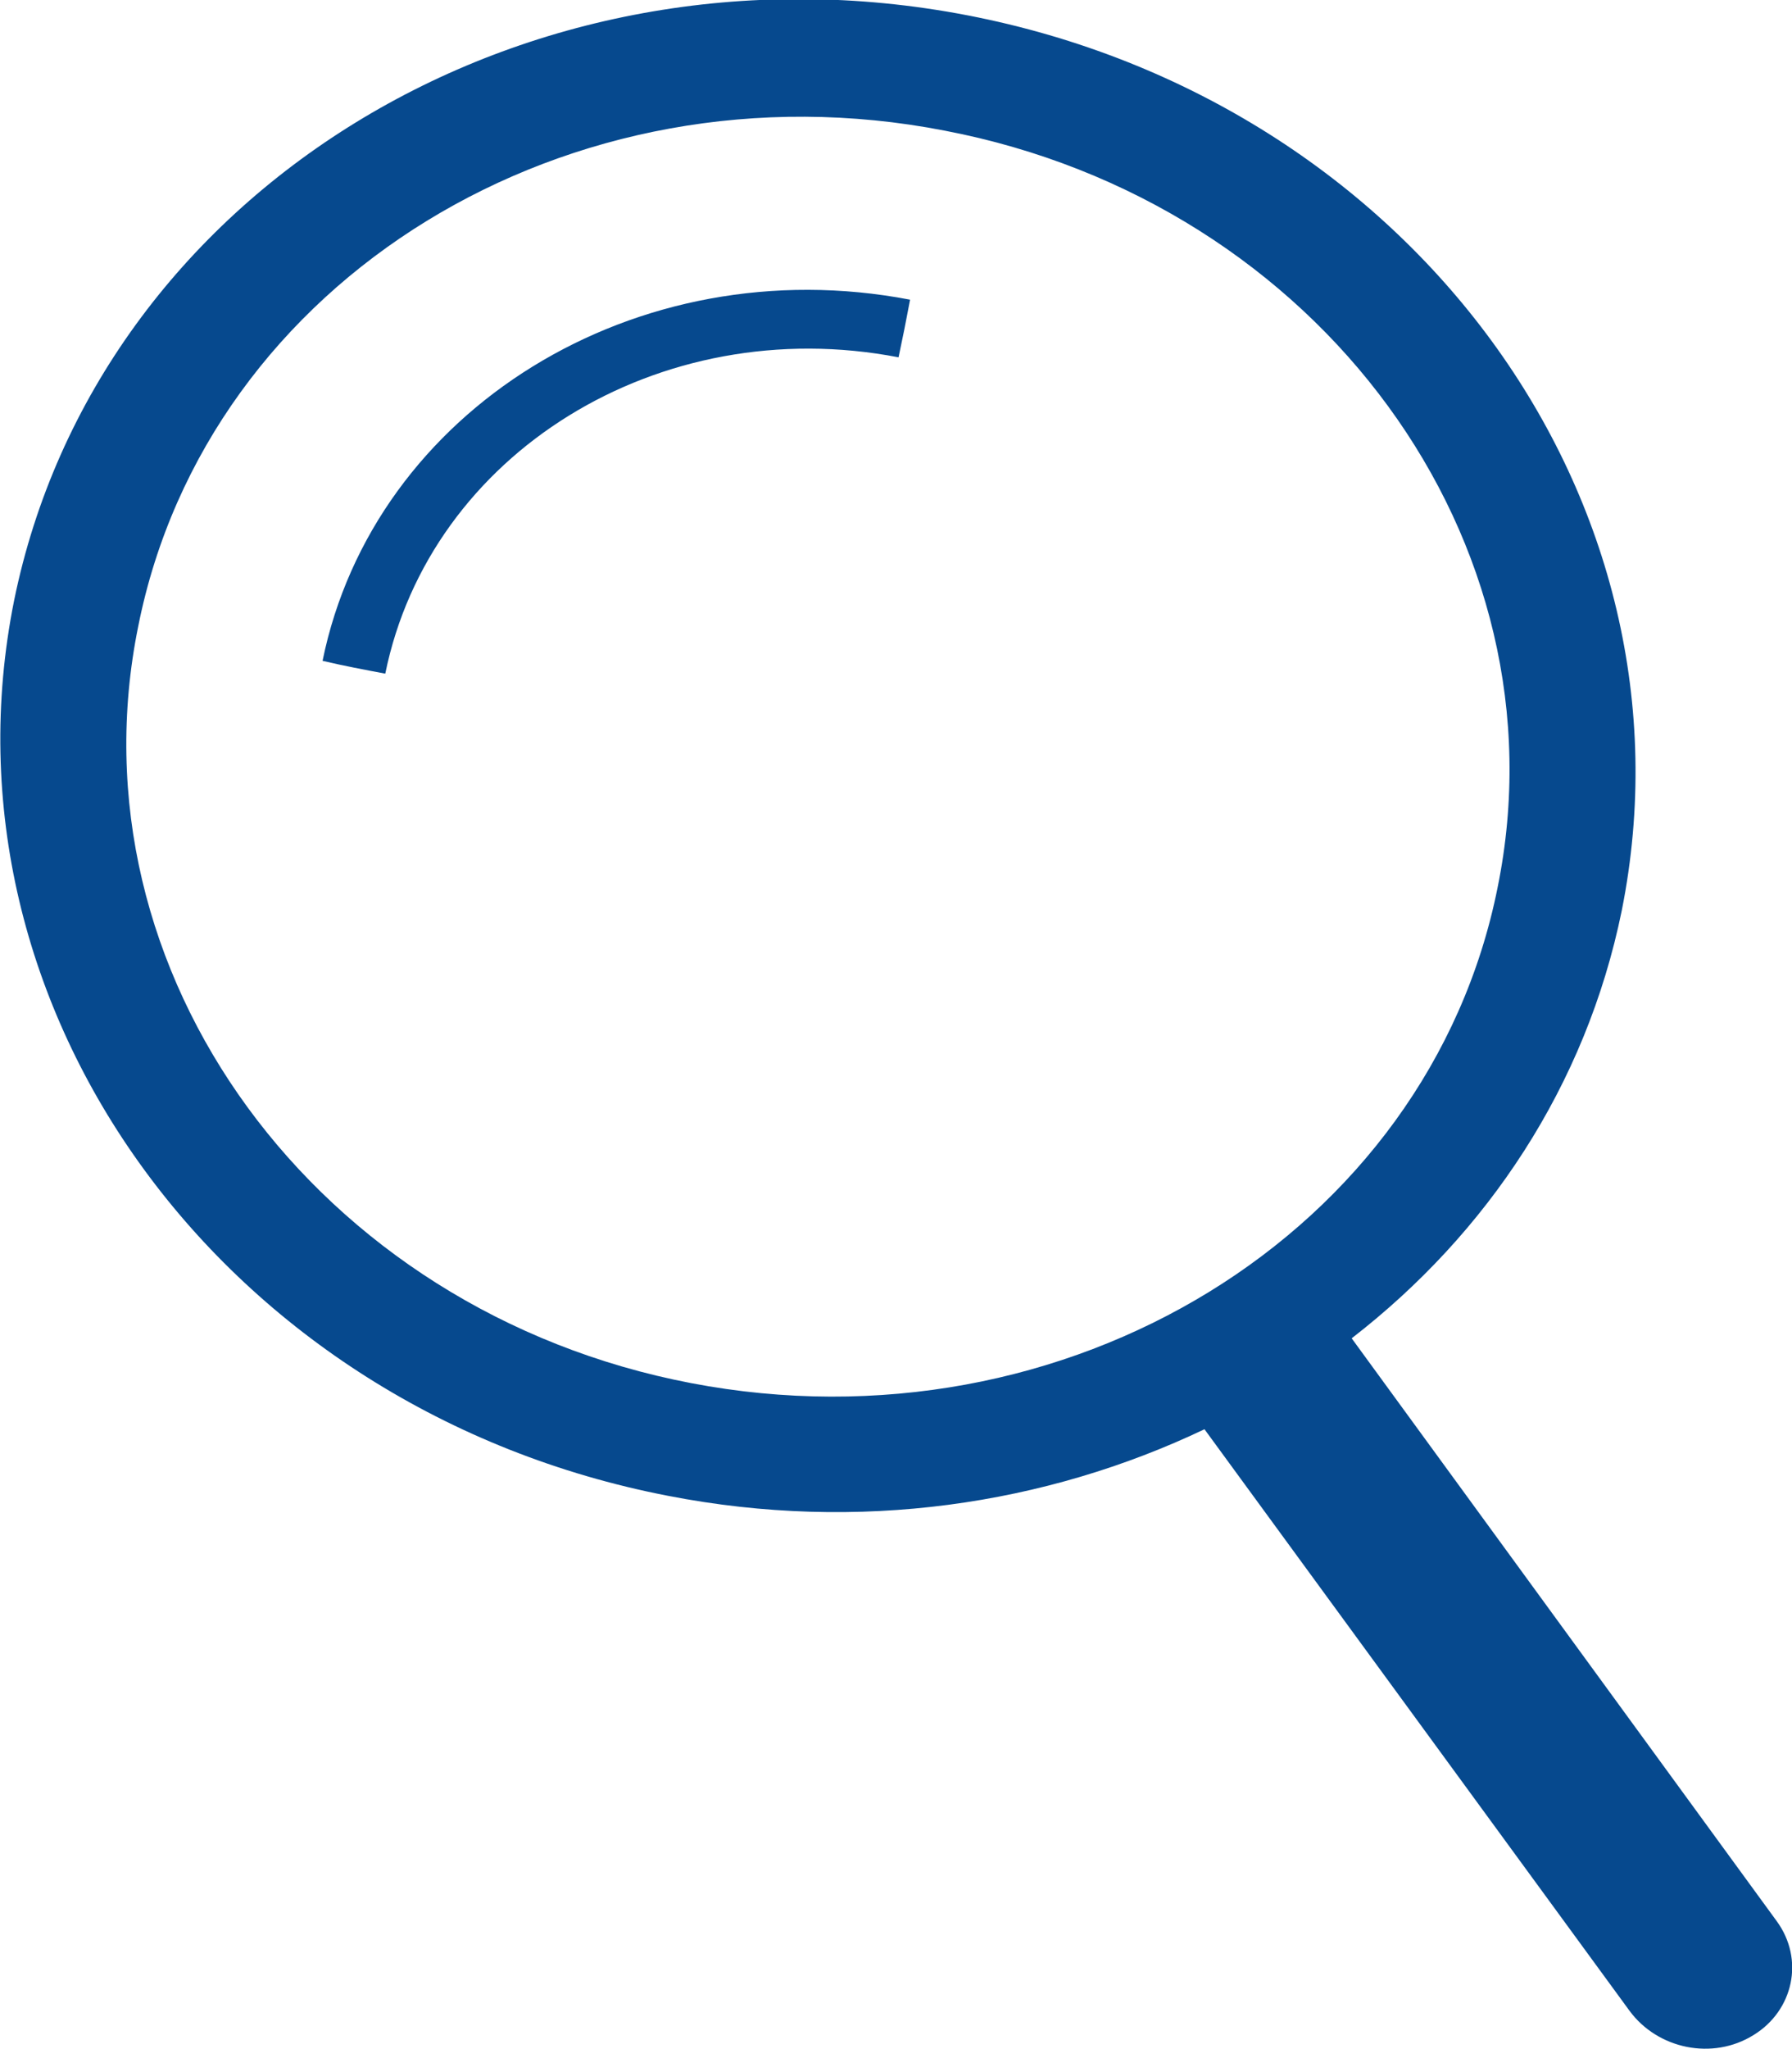 <?xml version="1.0" encoding="UTF-8"?> <svg xmlns="http://www.w3.org/2000/svg" xmlns:xlink="http://www.w3.org/1999/xlink" version="1.1" id="Layer_1" x="0px" y="0px" width="14px" height="16px" viewBox="0 0 14 16" xml:space="preserve"> <path fill-rule="evenodd" clip-rule="evenodd" fill="#06498E" d="M13.7,15.89c-0.32,0.2-0.75,0.11-0.97-0.19l-3.32-4.54 c-1.24,0.59-2.7,0.81-4.19,0.52c-3.47-0.67-5.75-3.8-5.11-6.99c0.65-3.19,3.98-5.24,7.45-4.57c3.47,0.67,5.75,3.79,5.11,6.99 c-0.28,1.37-1.05,2.52-2.11,3.34L13.88,15C14.1,15.3,14.01,15.7,13.7,15.89z M11.7,6.93c0.55-2.7-1.39-5.35-4.32-5.91 C4.45,0.45,1.62,2.18,1.08,4.89c-0.55,2.7,1.39,5.35,4.32,5.91C8.33,11.36,11.16,9.63,11.7,6.93z M7.02,2.79L7.02,2.79 C5.15,2.43,3.36,3.54,3.01,5.26l0,0C2.85,5.23,2.69,5.2,2.52,5.16l0,0c0.4-1.96,2.45-3.23,4.59-2.82l0,0 C7.08,2.5,7.05,2.65,7.02,2.79z"></path> </svg> 